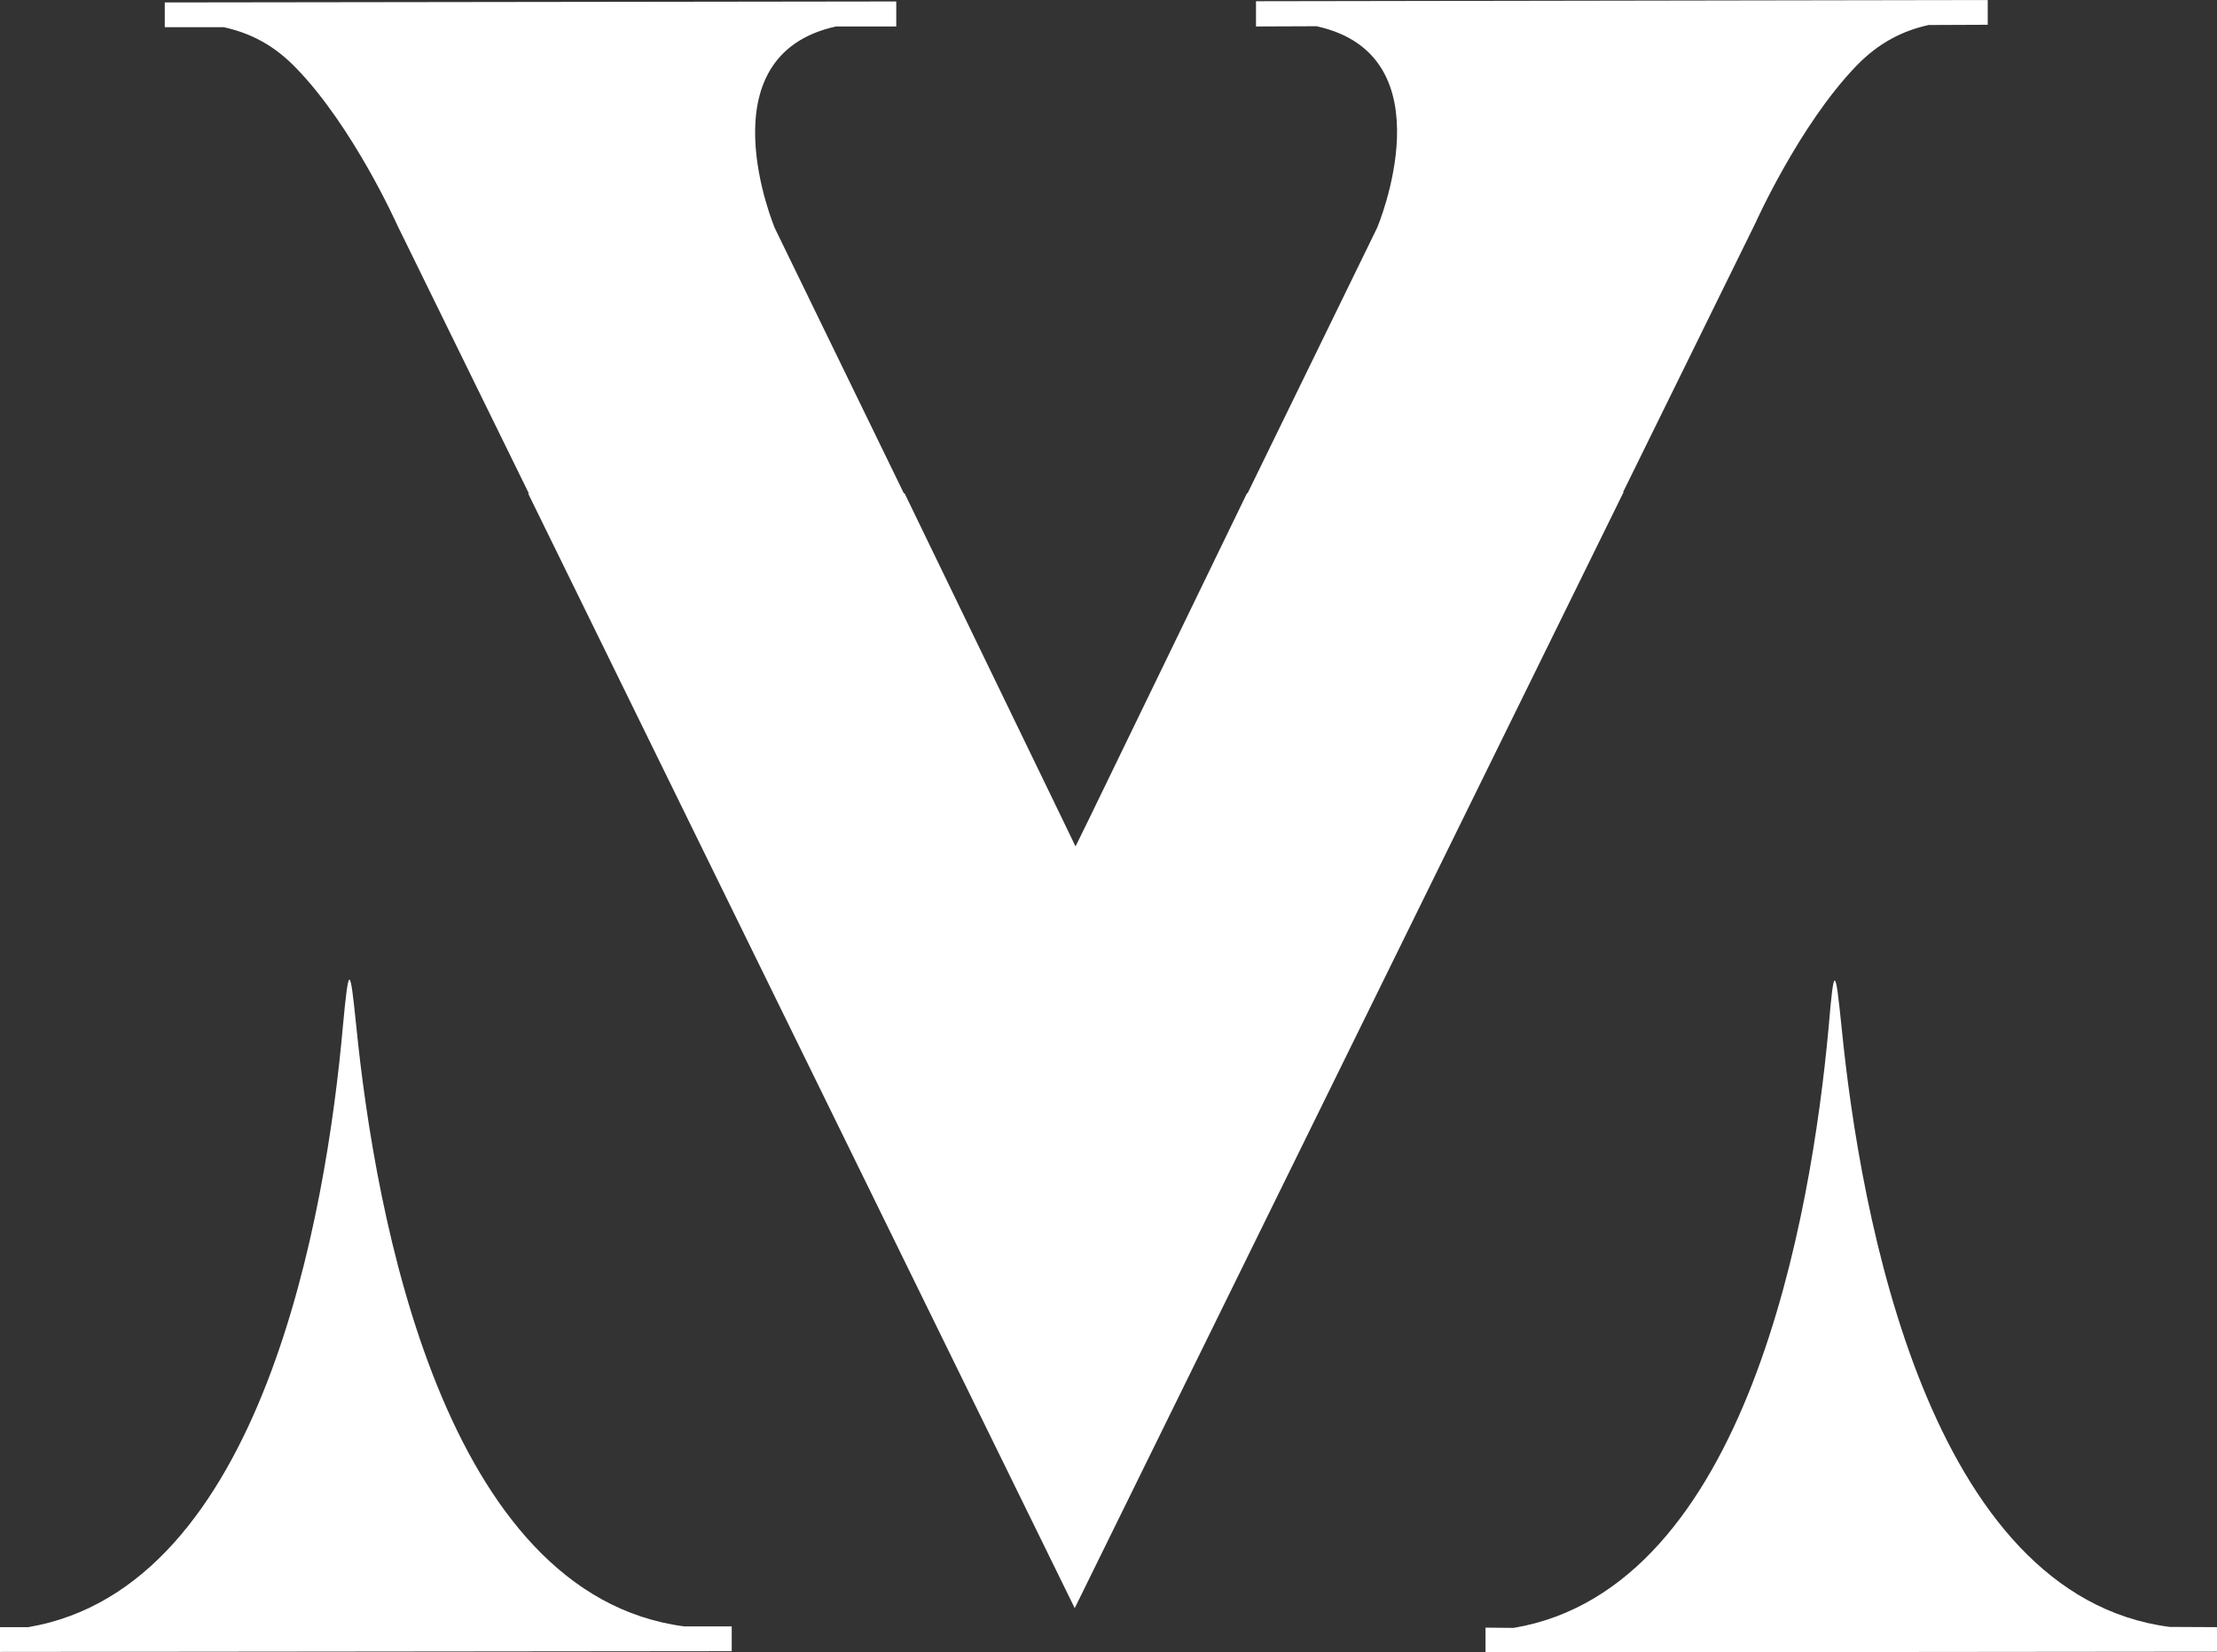 <?xml version="1.0" encoding="utf-8"?>
<!-- Generator: Adobe Illustrator 23.0.3, SVG Export Plug-In . SVG Version: 6.00 Build 0)  -->
<svg version="1.1" id="Warstwa_1" xmlns="http://www.w3.org/2000/svg" xmlns:xlink="http://www.w3.org/1999/xlink" x="0px" y="0px"
	 viewBox="0 0 904.1 673.9" style="enable-background:new 0 0 904.1 673.9;" xml:space="preserve">
<rect x="0" y="0" width="904.1" height="673.9" fill="#333333" stroke="none"/>
<style type="text/css">
	.st0{fill:#FFFFFF;}
</style>
<g>
	<path class="st0" d="M139.8,418.9C133,495,107,647.5,11.5,663.6H0v10.1l298.4-0.3v-10.1h-19.3C180.8,650.5,153,495.5,145.3,418.6
		c-1.3-12.5-2-18.9-2.8-19.1C141.8,399.4,141,405.9,139.8,418.9"/>
	<path class="st0" d="M745.7,419.2c-7,76.1-32.9,228.6-128.4,244.7l-11.5-0.1v10.1l298.3-0.3v-10l-19.3-0.1
		C786.5,650.8,758.6,495.7,751,418.9c-1.3-12.5-2-18.9-2.8-19C747.5,399.7,746.8,406.2,745.7,419.2"/>
	<path class="st0" d="M512.2,0.5v10.3l24.7-0.1c54.5,11.9,24.7,82.2,24.7,82.2l-52.8,108.2l-0.3,0.1l-64.5,133l-5.4,11l-5.3-11
		l-64.4-133h-0.3L316,93.1c0,0-29.7-70.3,24.9-82.3h24.6V0.6L67.2,1v10.1h24.1c10.4,2.3,20.2,7,29.5,16.7
		c23.3,24,41.1,63.8,41.1,63.8l53.8,109.7h-0.3l222.9,454.6v-0.1l223.8-455.1h-0.2l54-109.8c0,0,17.8-39.8,41-63.9
		c9.3-9.7,19.2-14.5,29.6-16.8l24.1-0.1V0L512.2,0.5z"/>
</g>
</svg>